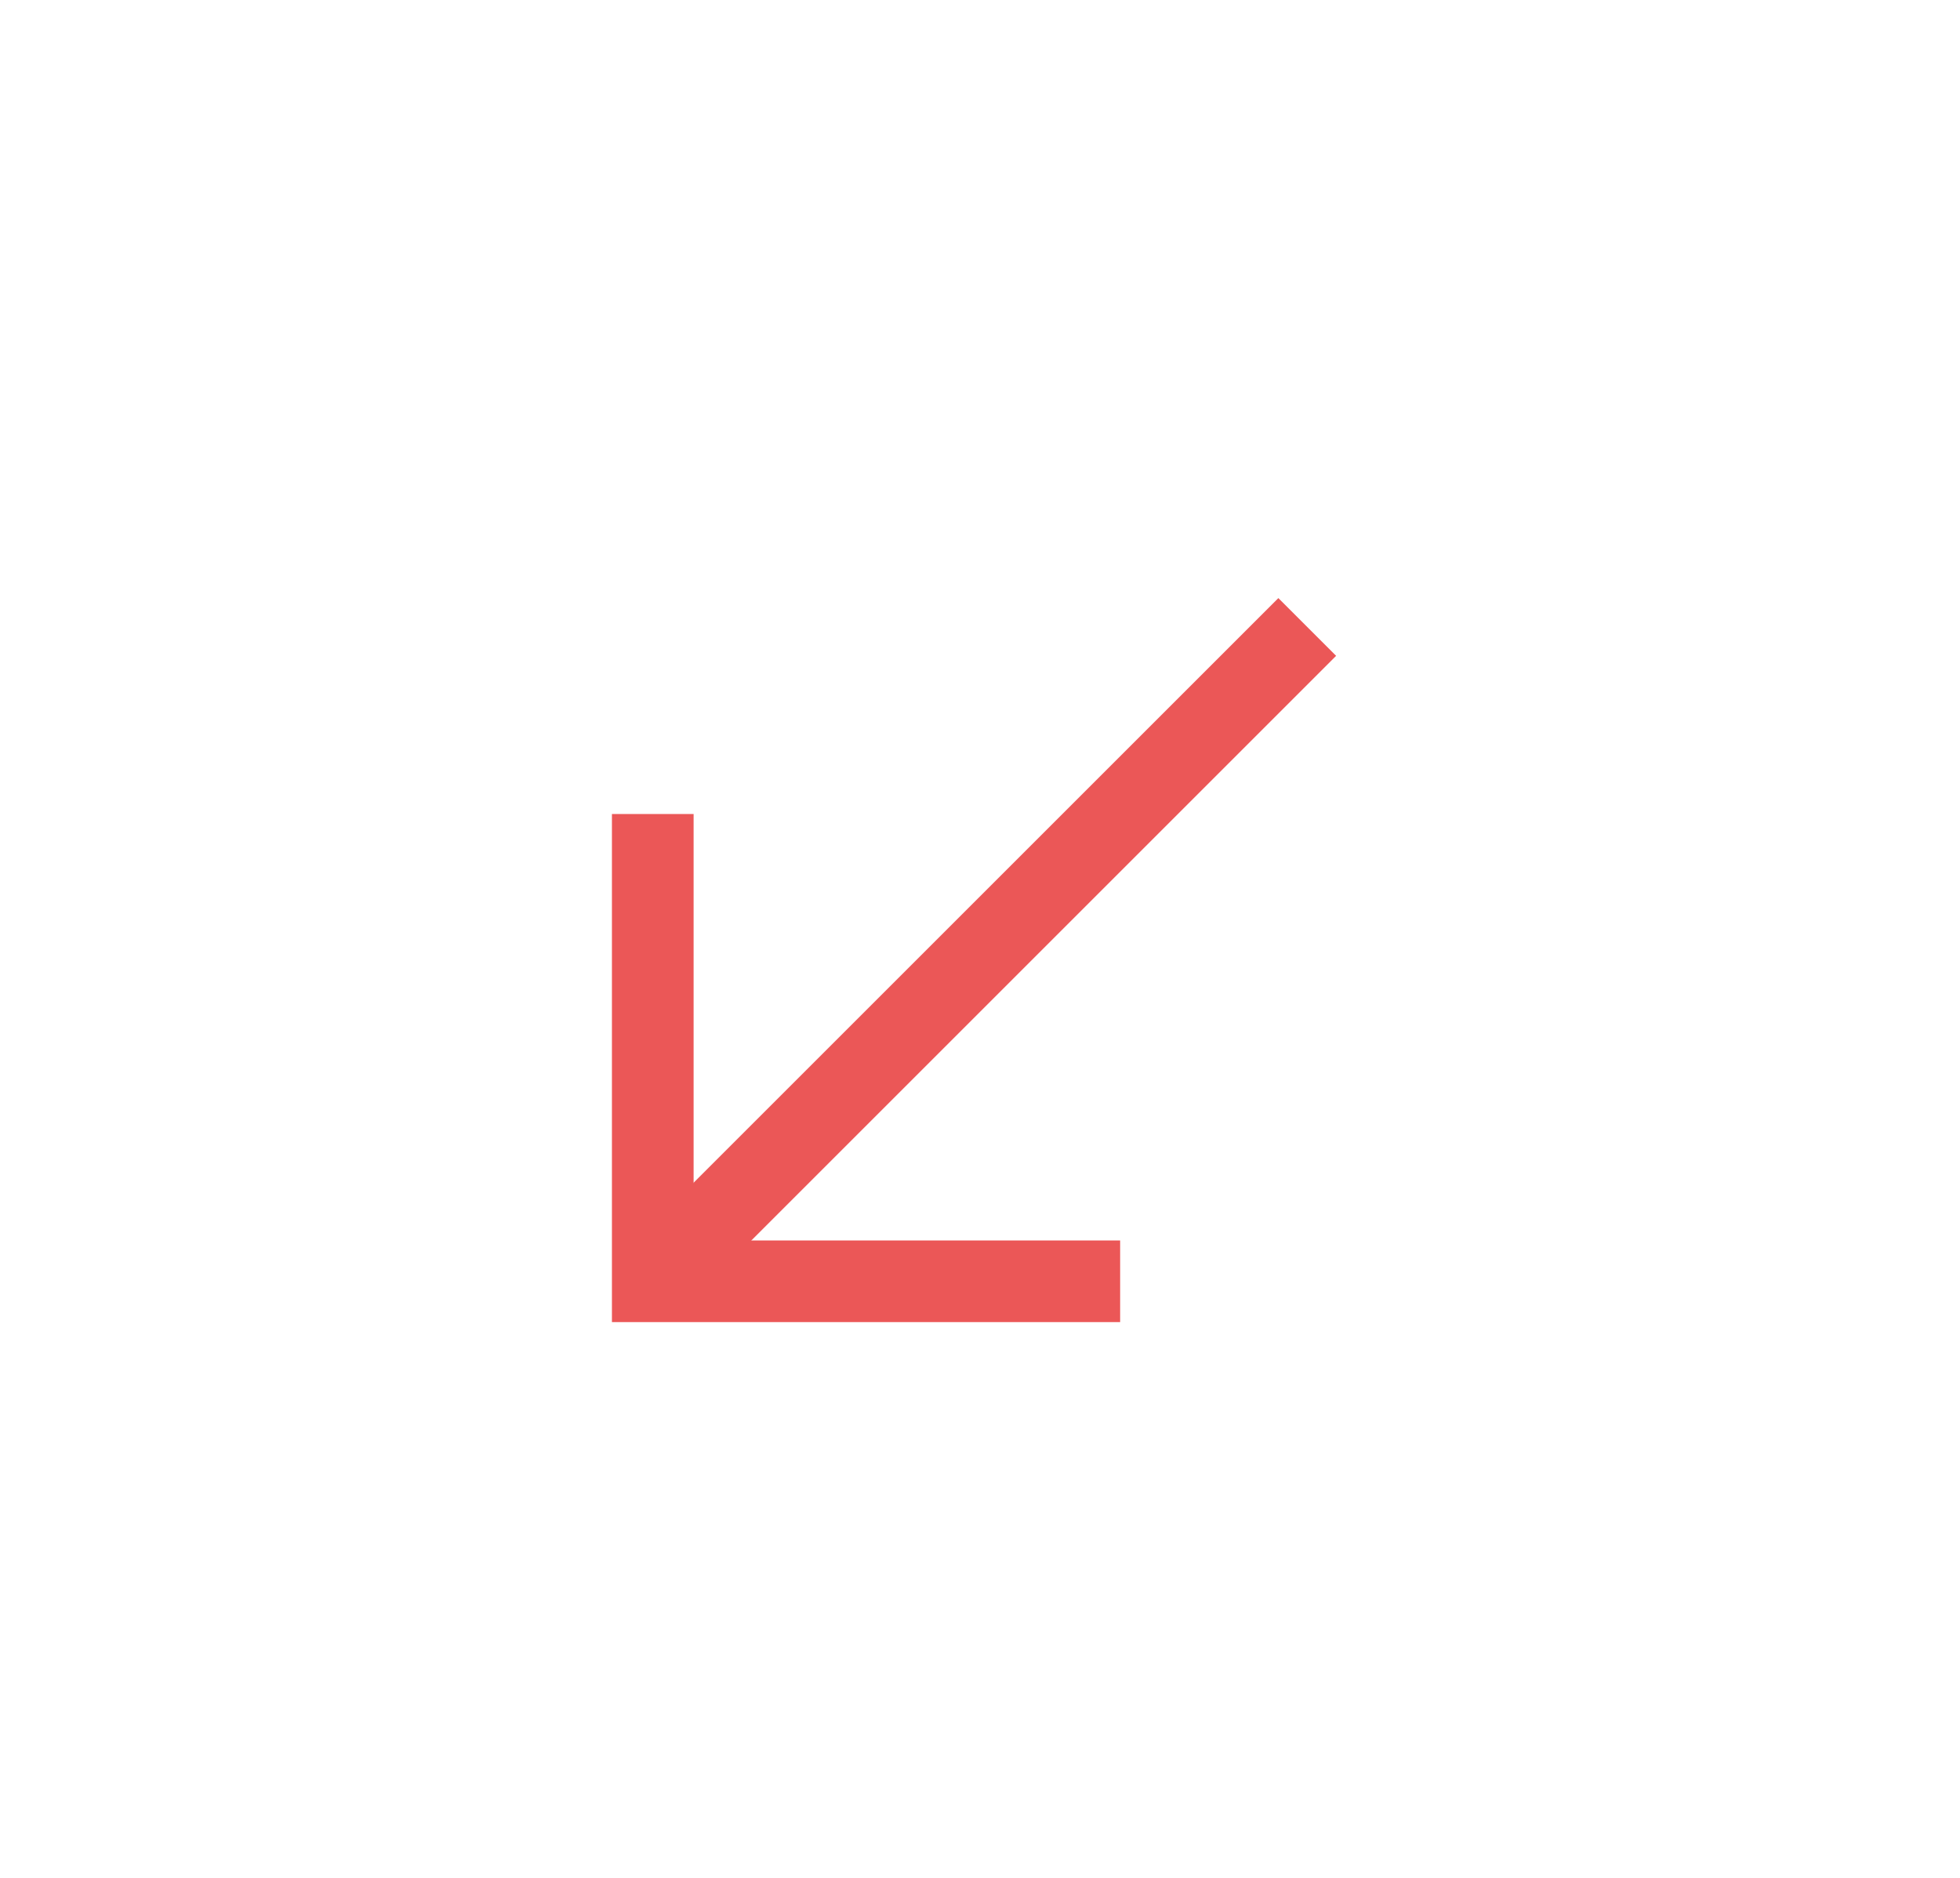 <svg width="24" height="23" viewBox="0 0 24 23" fill="none" xmlns="http://www.w3.org/2000/svg">
<path d="M7.993 9.97L7.993 15.693L13.716 15.693" stroke="#EB5757" stroke-miterlimit="10" strokeLinecap="round" strokeLinejoin="round"/>
<path d="M16.007 7.679L8.073 15.613" stroke="#EB5757" stroke-miterlimit="10" strokeLinecap="round" strokeLinejoin="round"/>
</svg>
